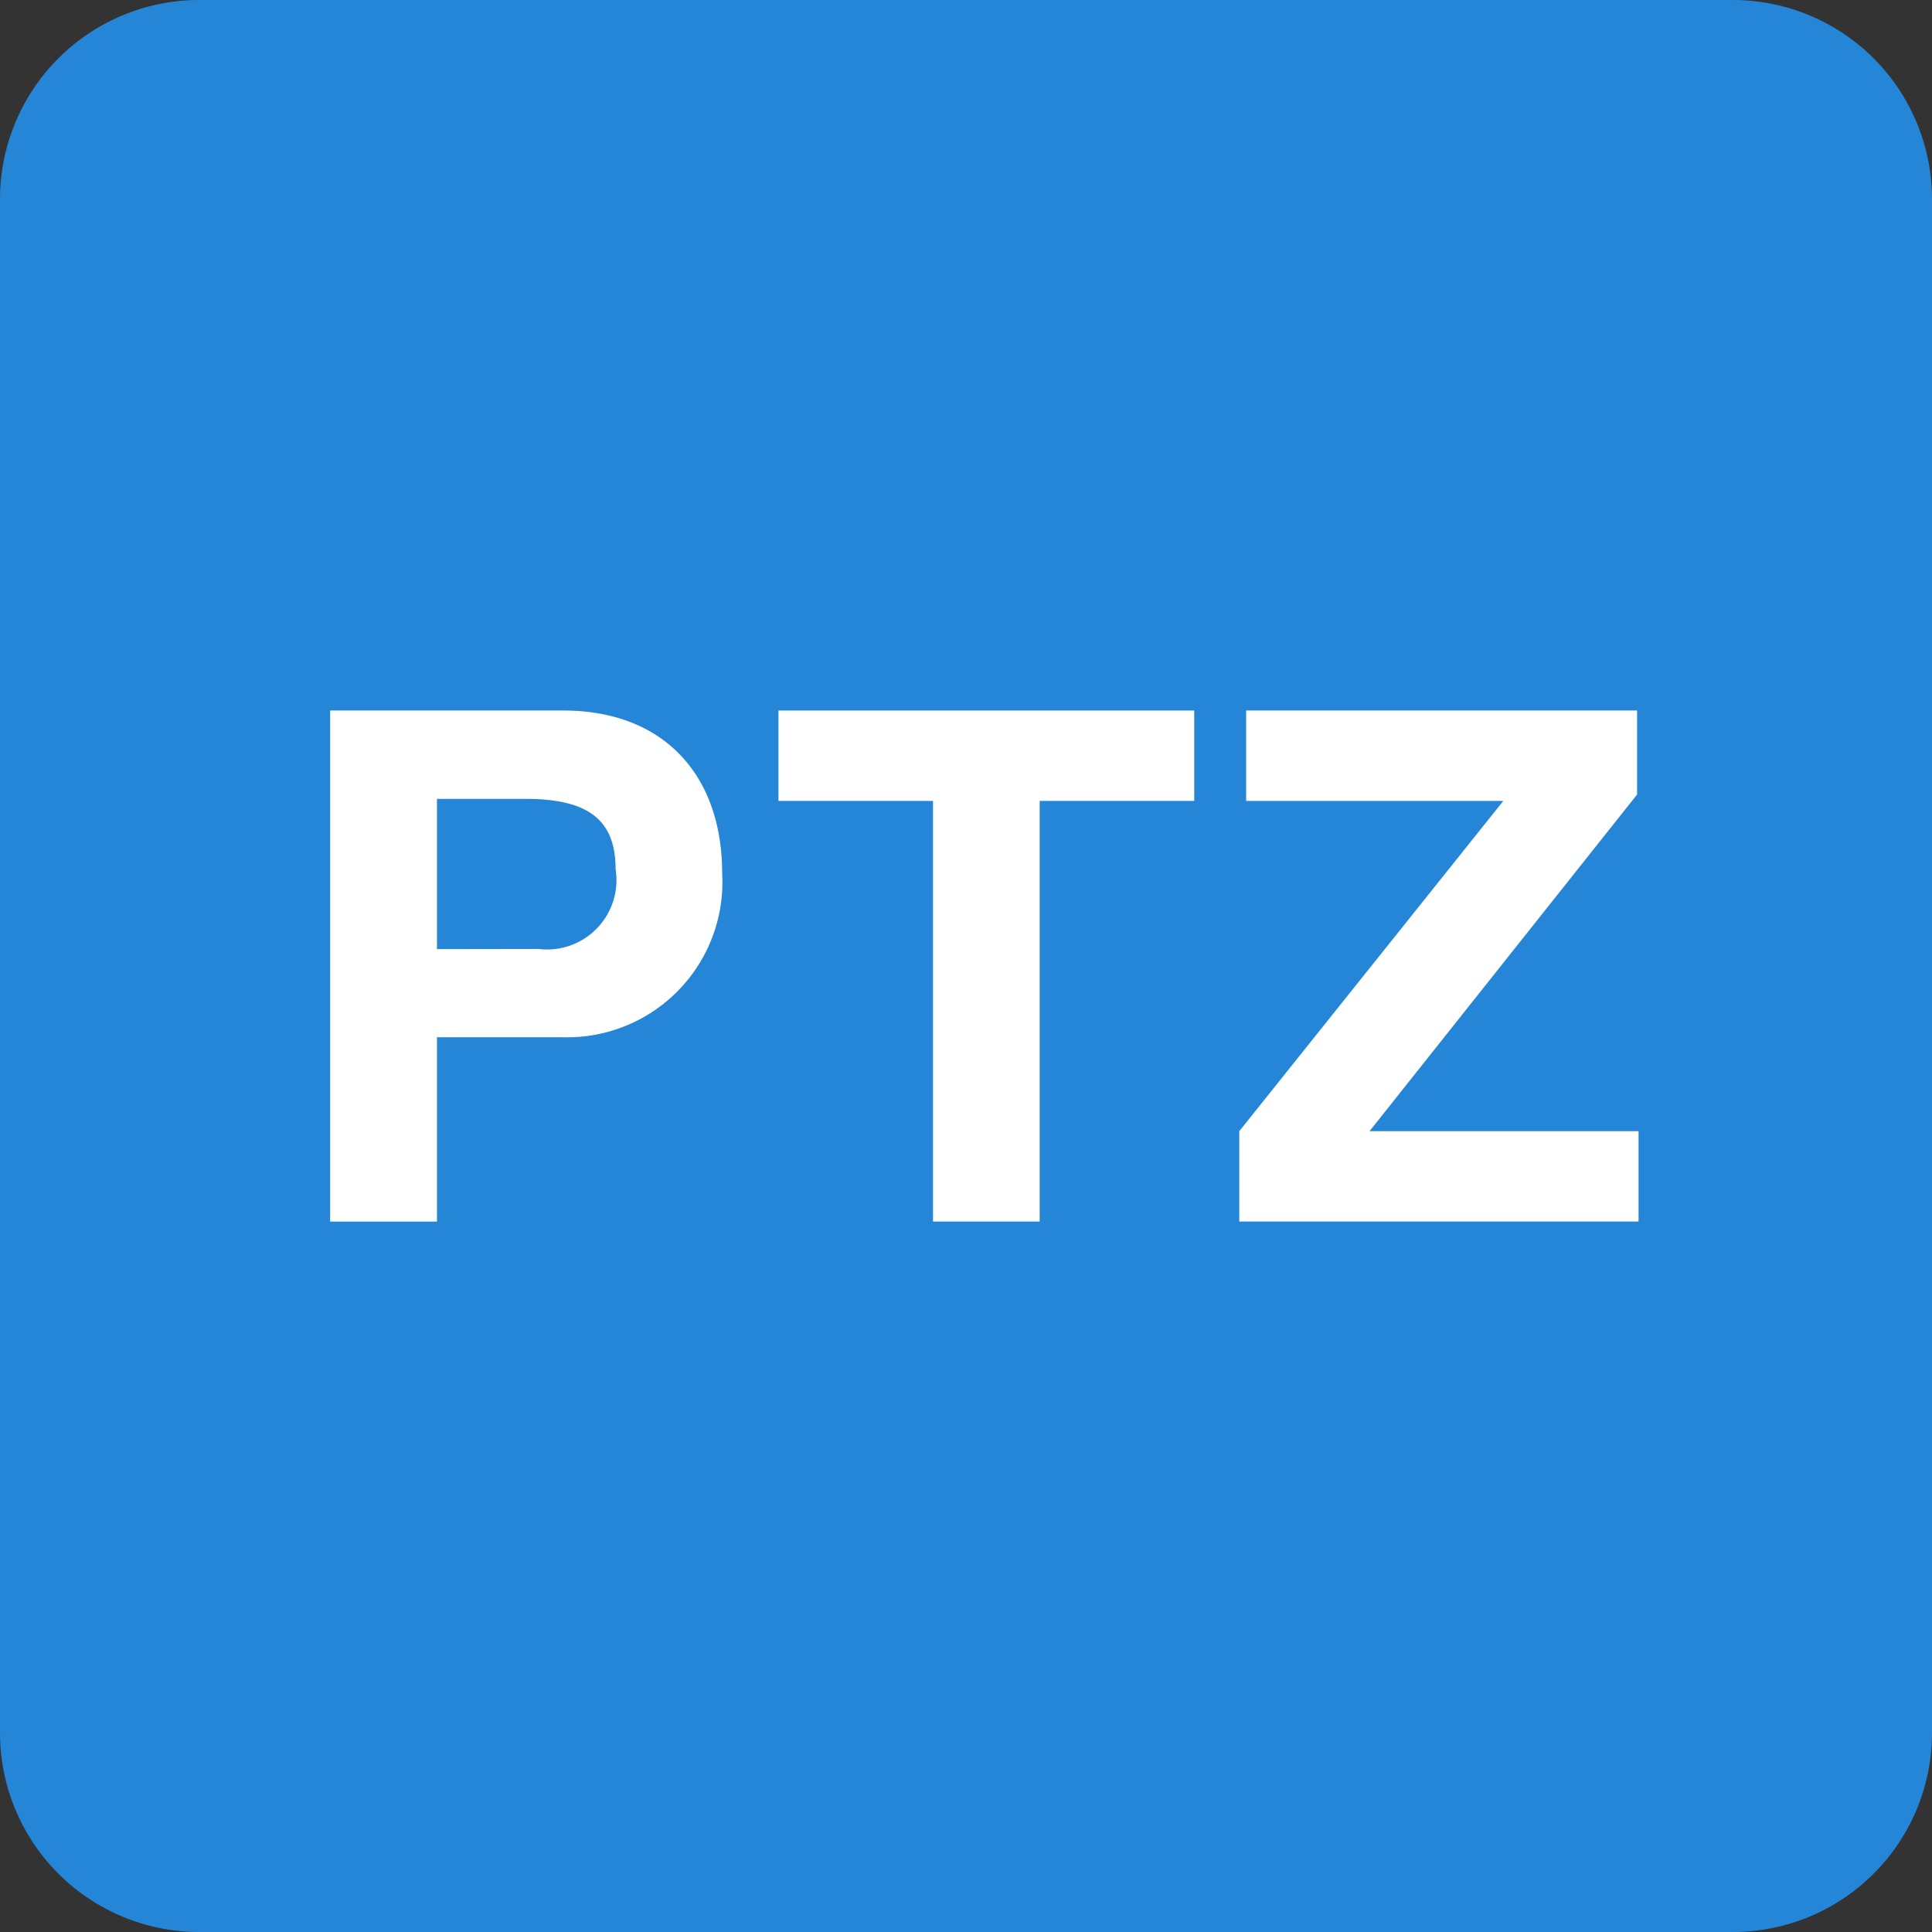 <svg xmlns="http://www.w3.org/2000/svg" xmlns:xlink="http://www.w3.org/1999/xlink" width="60" height="60" viewBox="0 0 60 60">
  <rect x="0" y="0" width="60" height="60" fill="#333333" stroke="none"/>
  <defs>
    <clipPath id="clip-path">
      <rect id="長方形_2995" data-name="長方形 2995" width="60" height="60" transform="translate(0 0)" fill="none"/>
    </clipPath>
  </defs>
  <g id="icon_point_point02_02" transform="translate(0 0)">
    <g id="グループ_4050" data-name="グループ 4050" clip-path="url(#clip-path)">
      <path id="パス_17109" data-name="パス 17109" d="M53.815,60H6.19A6.188,6.188,0,0,1,0,53.815V6.185A6.188,6.188,0,0,1,6.19,0H53.815A6.187,6.187,0,0,1,60,6.185v47.63A6.186,6.186,0,0,1,53.815,60" fill="#2586d8"/>
      <path id="パス_17110" data-name="パス 17110" d="M17.5,22.066c3.073,0,4.928,1.966,4.928,5.062A4.821,4.821,0,0,1,17.5,32.213H13.57v5.724H10.253V22.066Zm-.772,7.405A2.154,2.154,0,0,0,19.119,27c0-1.571-.887-2.191-2.812-2.191H13.57v4.667Z" fill="#fff"/>
      <path id="パス_17111" data-name="パス 17111" d="M37.088,22.066v2.807h-4.8V37.936H28.976V24.873h-4.8V22.066Z" fill="#fff"/>
      <path id="パス_17112" data-name="パス 17112" d="M50.841,22.066v2.609L42.532,35.13h8.355v2.806h-12.4V35.13l8.2-10.257H38.7V22.066Z" fill="#fff"/>
    </g>
  </g>
</svg>
